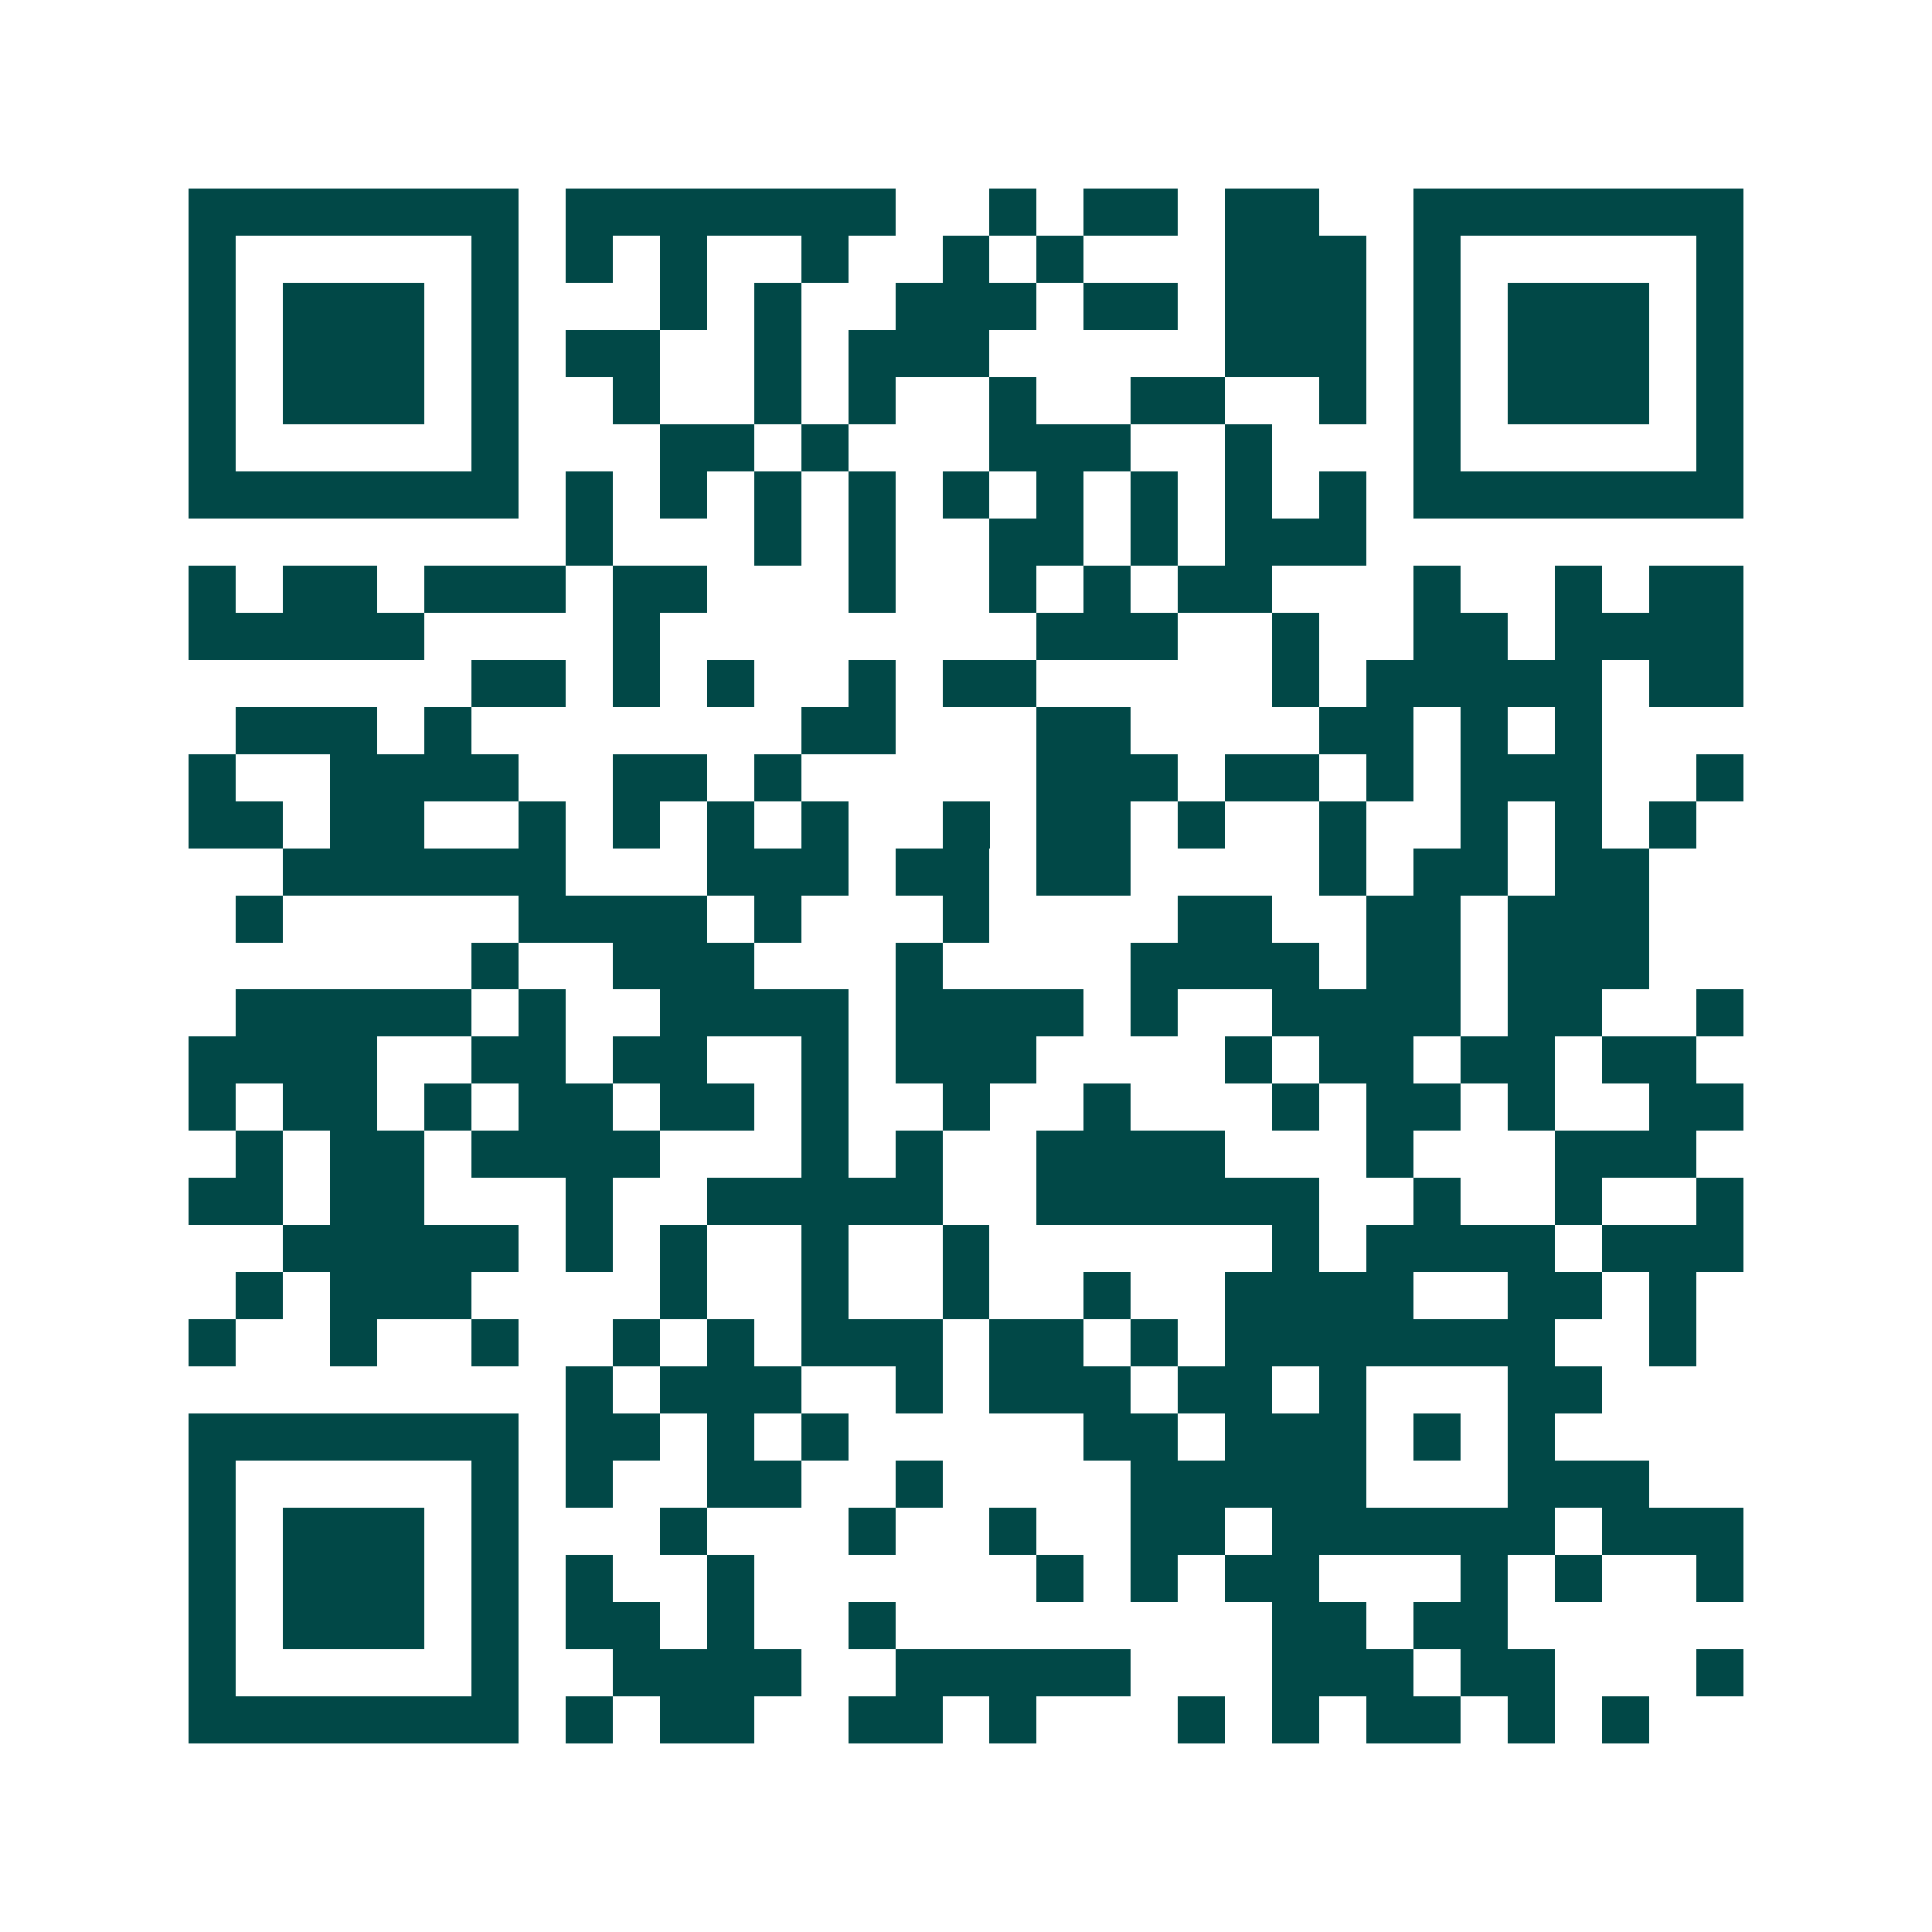 <svg xmlns="http://www.w3.org/2000/svg" width="200" height="200" viewBox="0 0 41 41" shape-rendering="crispEdges"><path fill="#ffffff" d="M0 0h41v41H0z"/><path stroke="#014847" d="M4 4.5h7m1 0h7m2 0h1m1 0h2m1 0h2m2 0h7M4 5.5h1m5 0h1m1 0h1m1 0h1m2 0h1m2 0h1m1 0h1m3 0h3m1 0h1m5 0h1M4 6.5h1m1 0h3m1 0h1m3 0h1m1 0h1m2 0h3m1 0h2m1 0h3m1 0h1m1 0h3m1 0h1M4 7.5h1m1 0h3m1 0h1m1 0h2m2 0h1m1 0h3m5 0h3m1 0h1m1 0h3m1 0h1M4 8.5h1m1 0h3m1 0h1m2 0h1m2 0h1m1 0h1m2 0h1m2 0h2m2 0h1m1 0h1m1 0h3m1 0h1M4 9.5h1m5 0h1m3 0h2m1 0h1m3 0h3m2 0h1m3 0h1m5 0h1M4 10.5h7m1 0h1m1 0h1m1 0h1m1 0h1m1 0h1m1 0h1m1 0h1m1 0h1m1 0h1m1 0h7M12 11.5h1m3 0h1m1 0h1m2 0h2m1 0h1m1 0h3M4 12.5h1m1 0h2m1 0h3m1 0h2m3 0h1m2 0h1m1 0h1m1 0h2m3 0h1m2 0h1m1 0h2M4 13.5h5m4 0h1m8 0h3m2 0h1m2 0h2m1 0h4M10 14.5h2m1 0h1m1 0h1m2 0h1m1 0h2m5 0h1m1 0h5m1 0h2M5 15.5h3m1 0h1m7 0h2m3 0h2m4 0h2m1 0h1m1 0h1M4 16.5h1m2 0h4m2 0h2m1 0h1m5 0h3m1 0h2m1 0h1m1 0h3m2 0h1M4 17.5h2m1 0h2m2 0h1m1 0h1m1 0h1m1 0h1m2 0h1m1 0h2m1 0h1m2 0h1m2 0h1m1 0h1m1 0h1M6 18.5h6m3 0h3m1 0h2m1 0h2m4 0h1m1 0h2m1 0h2M5 19.5h1m5 0h4m1 0h1m3 0h1m4 0h2m2 0h2m1 0h3M10 20.5h1m2 0h3m3 0h1m4 0h4m1 0h2m1 0h3M5 21.5h5m1 0h1m2 0h4m1 0h4m1 0h1m2 0h4m1 0h2m2 0h1M4 22.5h4m2 0h2m1 0h2m2 0h1m1 0h3m4 0h1m1 0h2m1 0h2m1 0h2M4 23.5h1m1 0h2m1 0h1m1 0h2m1 0h2m1 0h1m2 0h1m2 0h1m3 0h1m1 0h2m1 0h1m2 0h2M5 24.5h1m1 0h2m1 0h4m3 0h1m1 0h1m2 0h4m3 0h1m3 0h3M4 25.5h2m1 0h2m3 0h1m2 0h5m2 0h6m2 0h1m2 0h1m2 0h1M6 26.5h5m1 0h1m1 0h1m2 0h1m2 0h1m6 0h1m1 0h4m1 0h3M5 27.5h1m1 0h3m4 0h1m2 0h1m2 0h1m2 0h1m2 0h4m2 0h2m1 0h1M4 28.5h1m2 0h1m2 0h1m2 0h1m1 0h1m1 0h3m1 0h2m1 0h1m1 0h7m2 0h1M12 29.5h1m1 0h3m2 0h1m1 0h3m1 0h2m1 0h1m3 0h2M4 30.5h7m1 0h2m1 0h1m1 0h1m5 0h2m1 0h3m1 0h1m1 0h1M4 31.5h1m5 0h1m1 0h1m2 0h2m2 0h1m4 0h5m3 0h3M4 32.5h1m1 0h3m1 0h1m3 0h1m3 0h1m2 0h1m2 0h2m1 0h6m1 0h3M4 33.5h1m1 0h3m1 0h1m1 0h1m2 0h1m6 0h1m1 0h1m1 0h2m3 0h1m1 0h1m2 0h1M4 34.5h1m1 0h3m1 0h1m1 0h2m1 0h1m2 0h1m8 0h2m1 0h2M4 35.5h1m5 0h1m2 0h4m2 0h5m3 0h3m1 0h2m3 0h1M4 36.5h7m1 0h1m1 0h2m2 0h2m1 0h1m3 0h1m1 0h1m1 0h2m1 0h1m1 0h1"/></svg>
